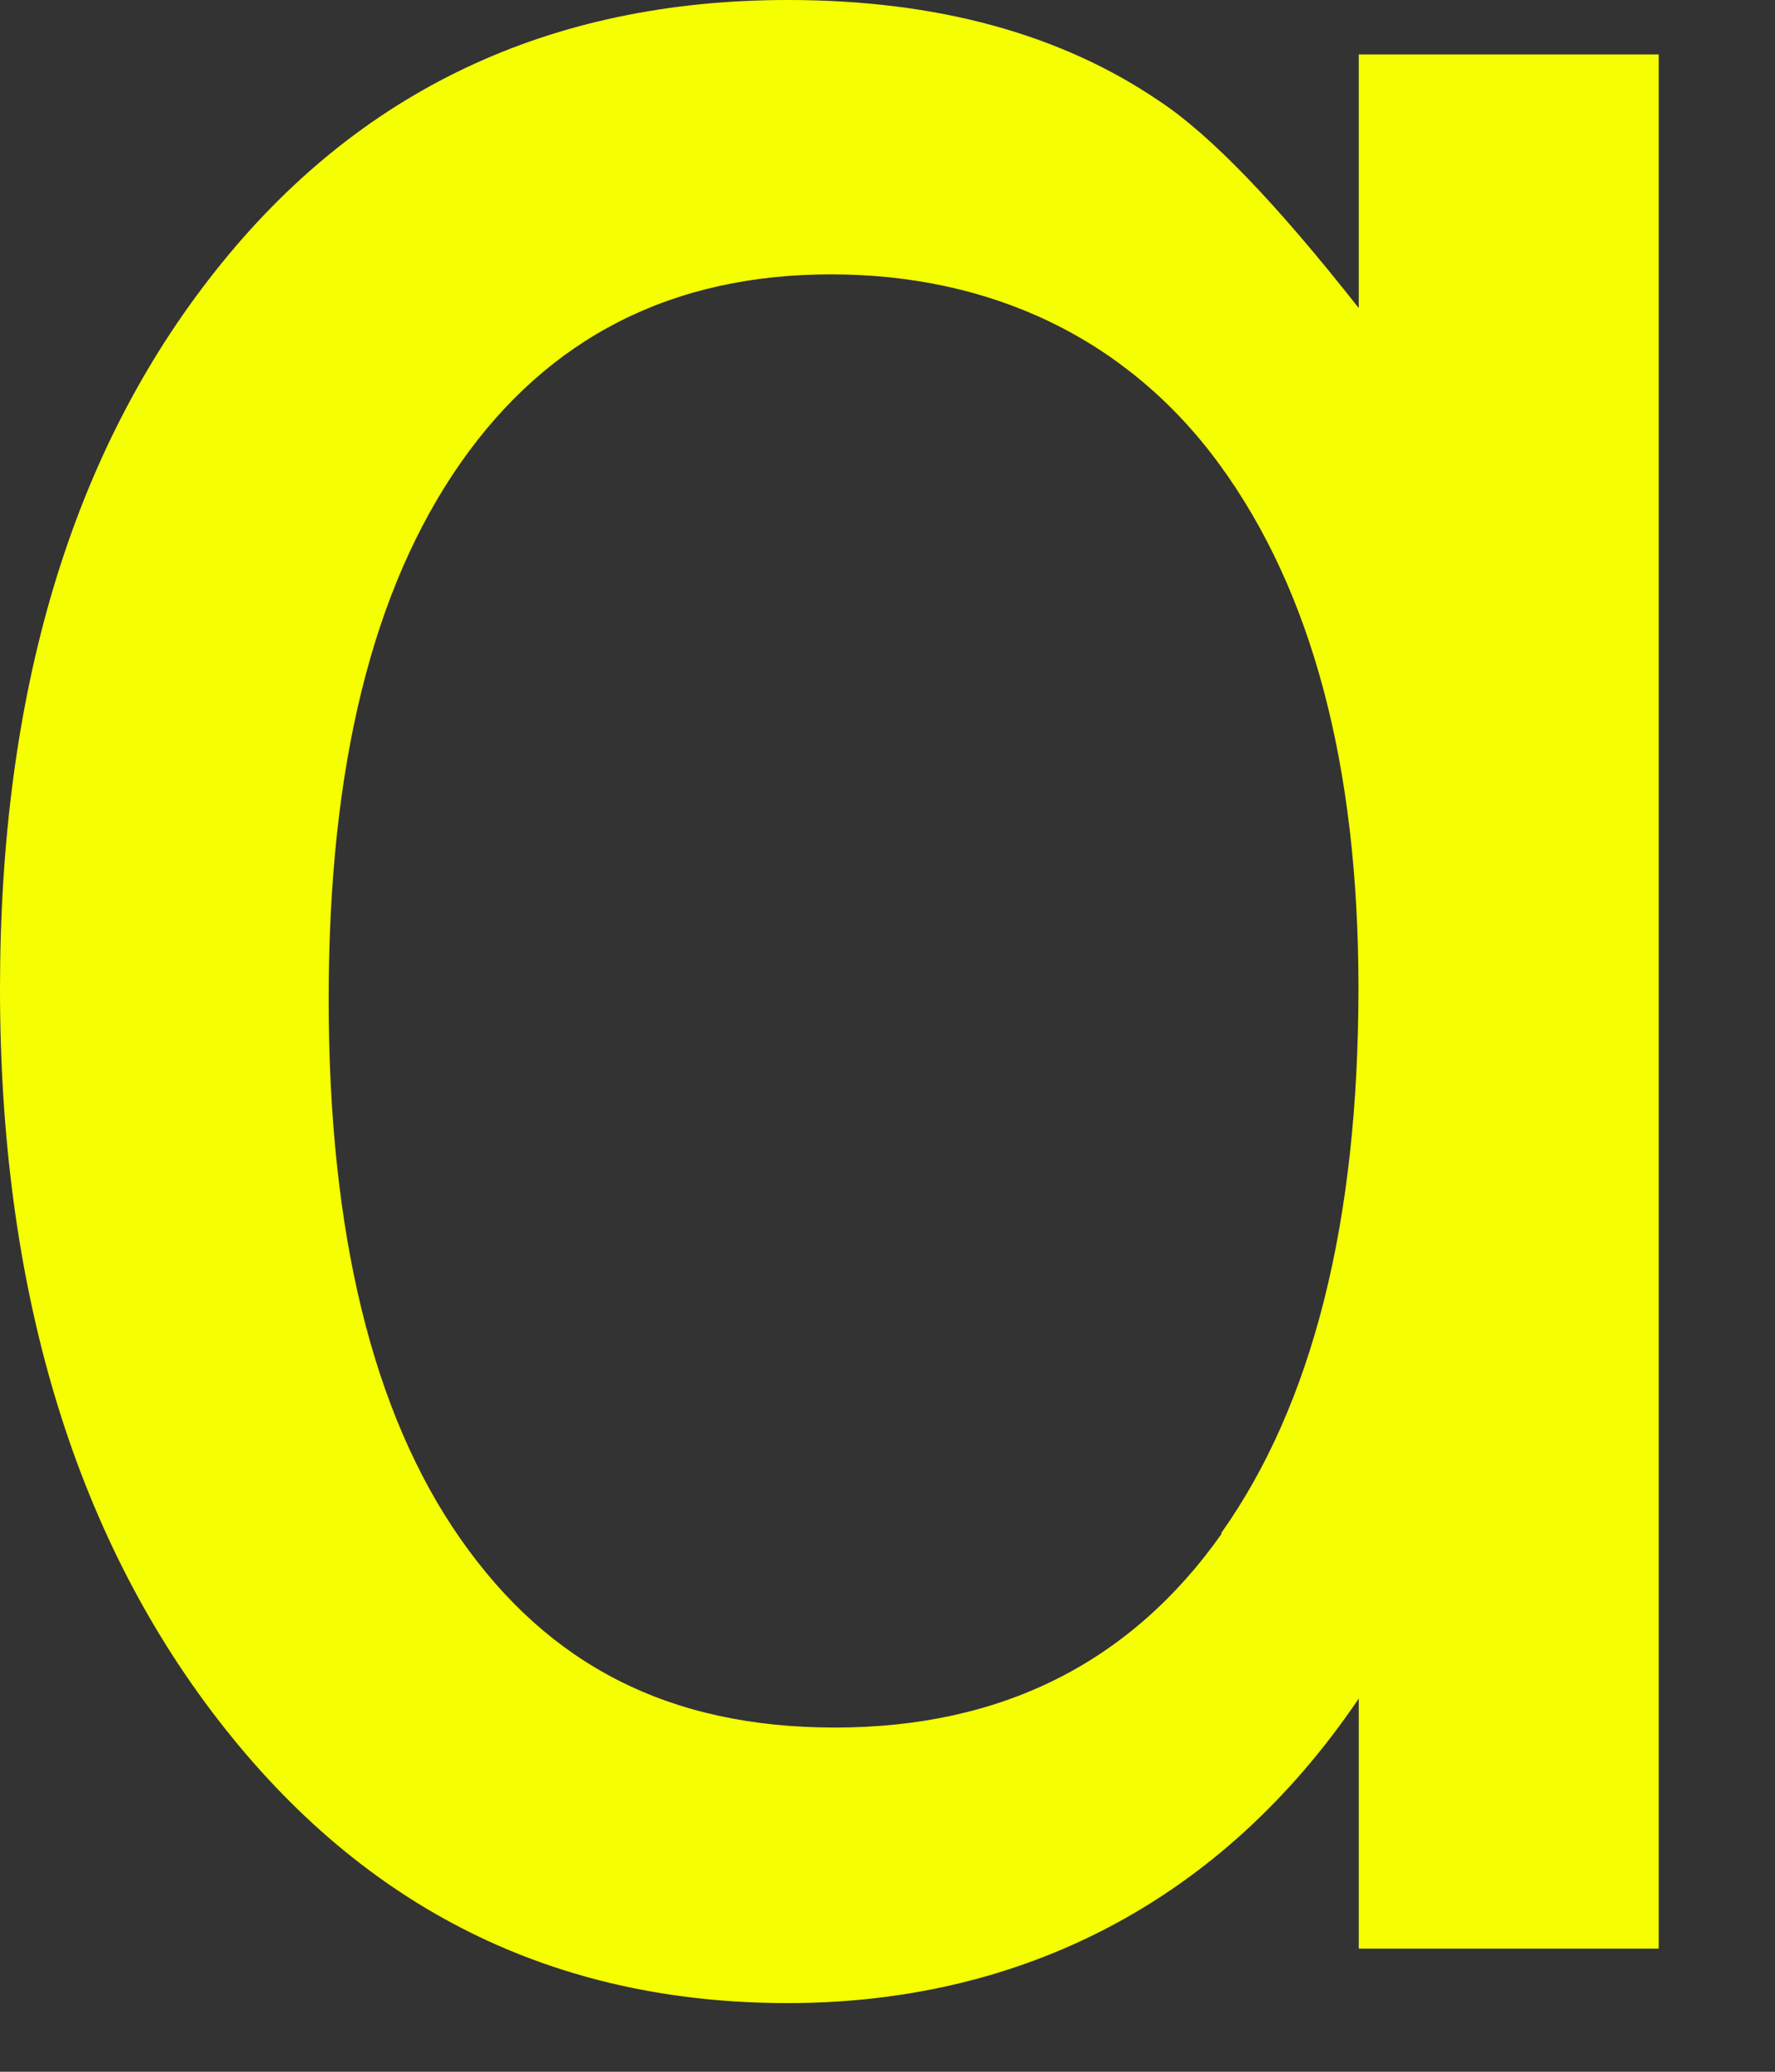 <?xml version="1.0" encoding="utf-8"?>
<svg xmlns="http://www.w3.org/2000/svg" fill="none" height="100%" overflow="visible" preserveAspectRatio="none" style="display: block;" viewBox="0 0 6 7" width="100%">
<rect x="0" y="0" width="6" height="7" fill="#333333" stroke="none"/>
<path d="M4.593 6.584H5.607V0.184H4.593V1.041C4.316 0.689 4.093 0.457 3.921 0.343C3.587 0.115 3.168 0 2.663 0C1.857 0 1.21 0.306 0.727 0.917C0.242 1.529 0 2.338 0 3.341C0 4.344 0.246 5.177 0.739 5.813C1.232 6.45 1.873 6.768 2.663 6.768C3.453 6.768 4.129 6.424 4.593 5.739V6.584V6.584ZM4.129 5.183C3.82 5.62 3.383 5.837 2.822 5.837C2.261 5.837 1.854 5.625 1.557 5.2C1.26 4.776 1.111 4.167 1.111 3.376C1.111 2.585 1.26 1.989 1.557 1.564C1.854 1.14 2.272 0.927 2.809 0.927C3.346 0.927 3.809 1.141 4.122 1.569C4.435 1.997 4.592 2.587 4.592 3.338C4.592 4.13 4.437 4.744 4.128 5.18L4.129 5.183Z" fill="#F5FF02" id="Vector"/>
</svg>